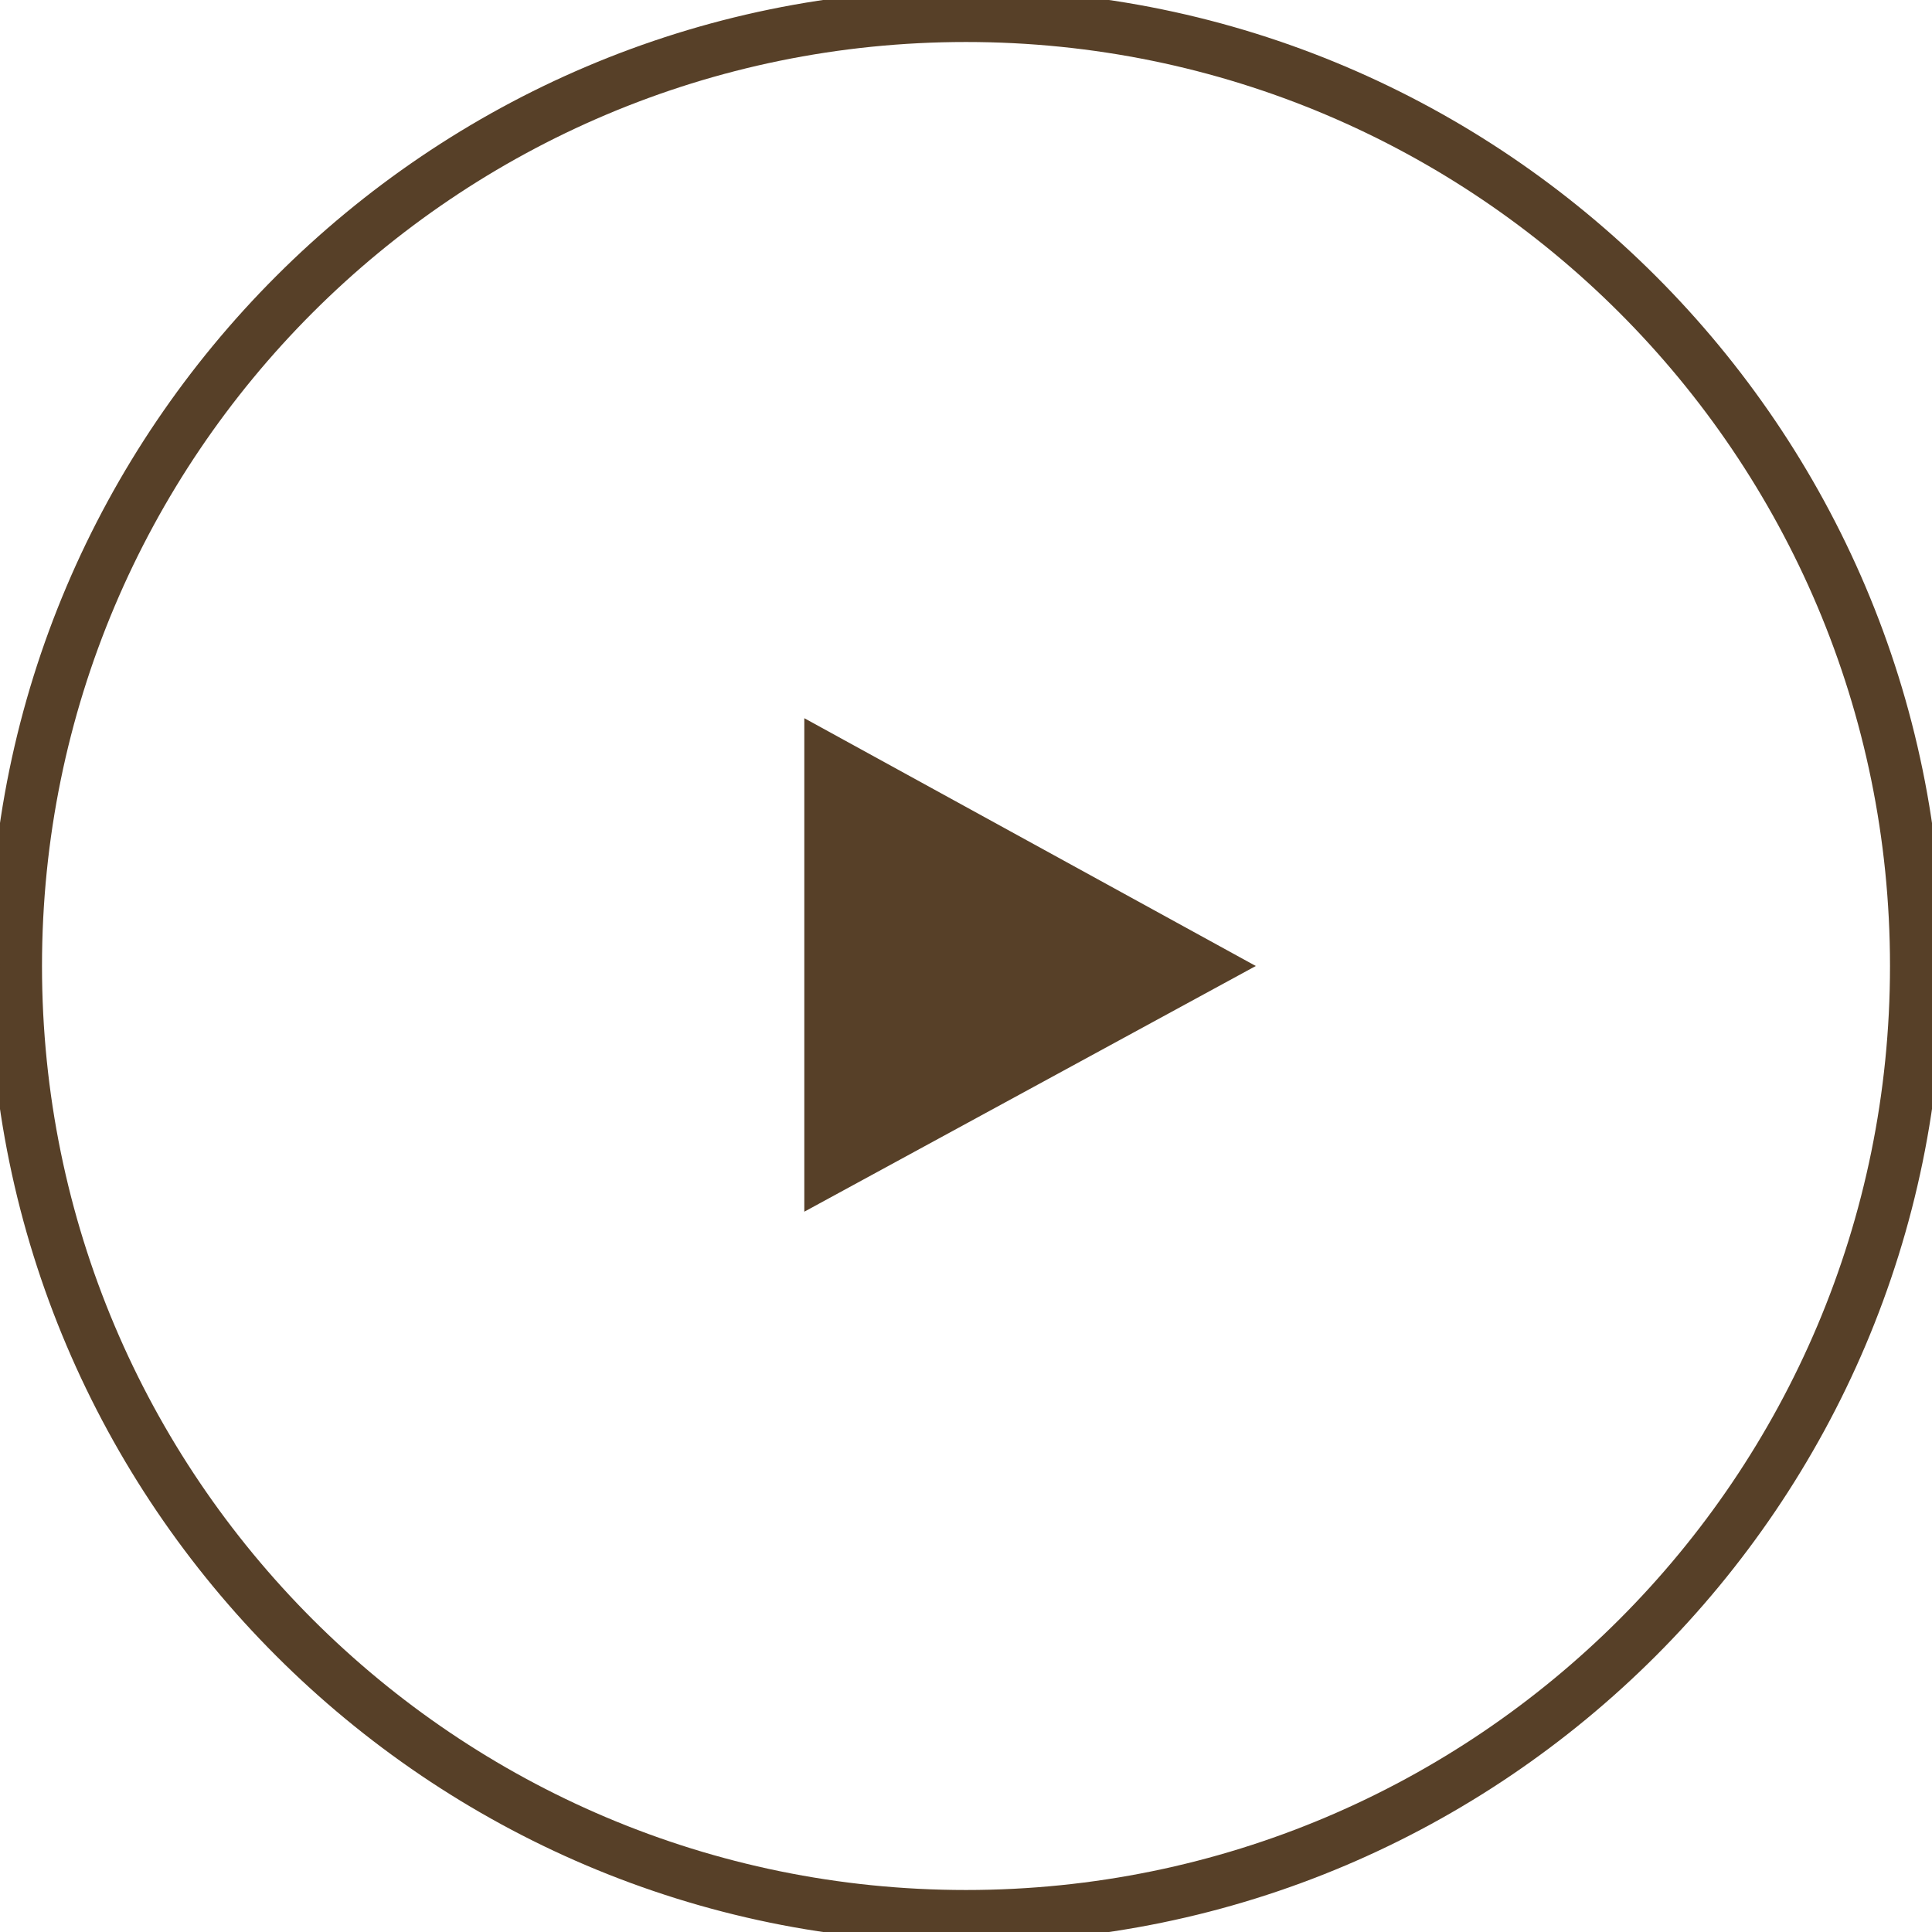 <?xml version="1.0" encoding="utf-8"?>
<!-- Generator: Adobe Illustrator 24.2.1, SVG Export Plug-In . SVG Version: 6.00 Build 0)  -->
<svg version="1.1" id="icon" xmlns="http://www.w3.org/2000/svg" xmlns:xlink="http://www.w3.org/1999/xlink" x="0px" y="0px"
	 width="92px" height="92px" viewBox="0 0 92 92" style="enable-background:new 0 0 92 92;" xml:space="preserve">
<style type="text/css">
	.st0{fill:#574028;}
</style>
<g id="icon-video-circle-outline" transform="translate(-754 -429)">
	<path id="Polygon_2" class="st0" d="M813.8,475l-21.5,11.7v-23.5L813.8,475z"/>
	<g id="Ellipse_40" transform="translate(754 429)">
		<g>
			<path class="st0" d="M46,92.5C20.4,92.5-0.5,71.6-0.5,46C-0.5,20.4,20.4-0.5,46-0.5c25.6,0,46.5,20.9,46.5,46.5
				C92.5,71.6,71.6,92.5,46,92.5z M46,0.5C20.9,0.5,0.5,20.9,0.5,46S20.9,91.5,46,91.5S91.5,71.1,91.5,46S71.1,0.5,46,0.5z"/>
		</g>
		<g>
			<path class="st0" d="M46,92C20.6,92,0,71.4,0,46S20.6,0,46,0s46,20.6,46,46S71.4,92,46,92z M46,2C21.7,2,2,21.7,2,46
				s19.7,44,44,44s44-19.7,44-44S70.3,2,46,2z"/>
		</g>
	</g>
</g>
</svg>
